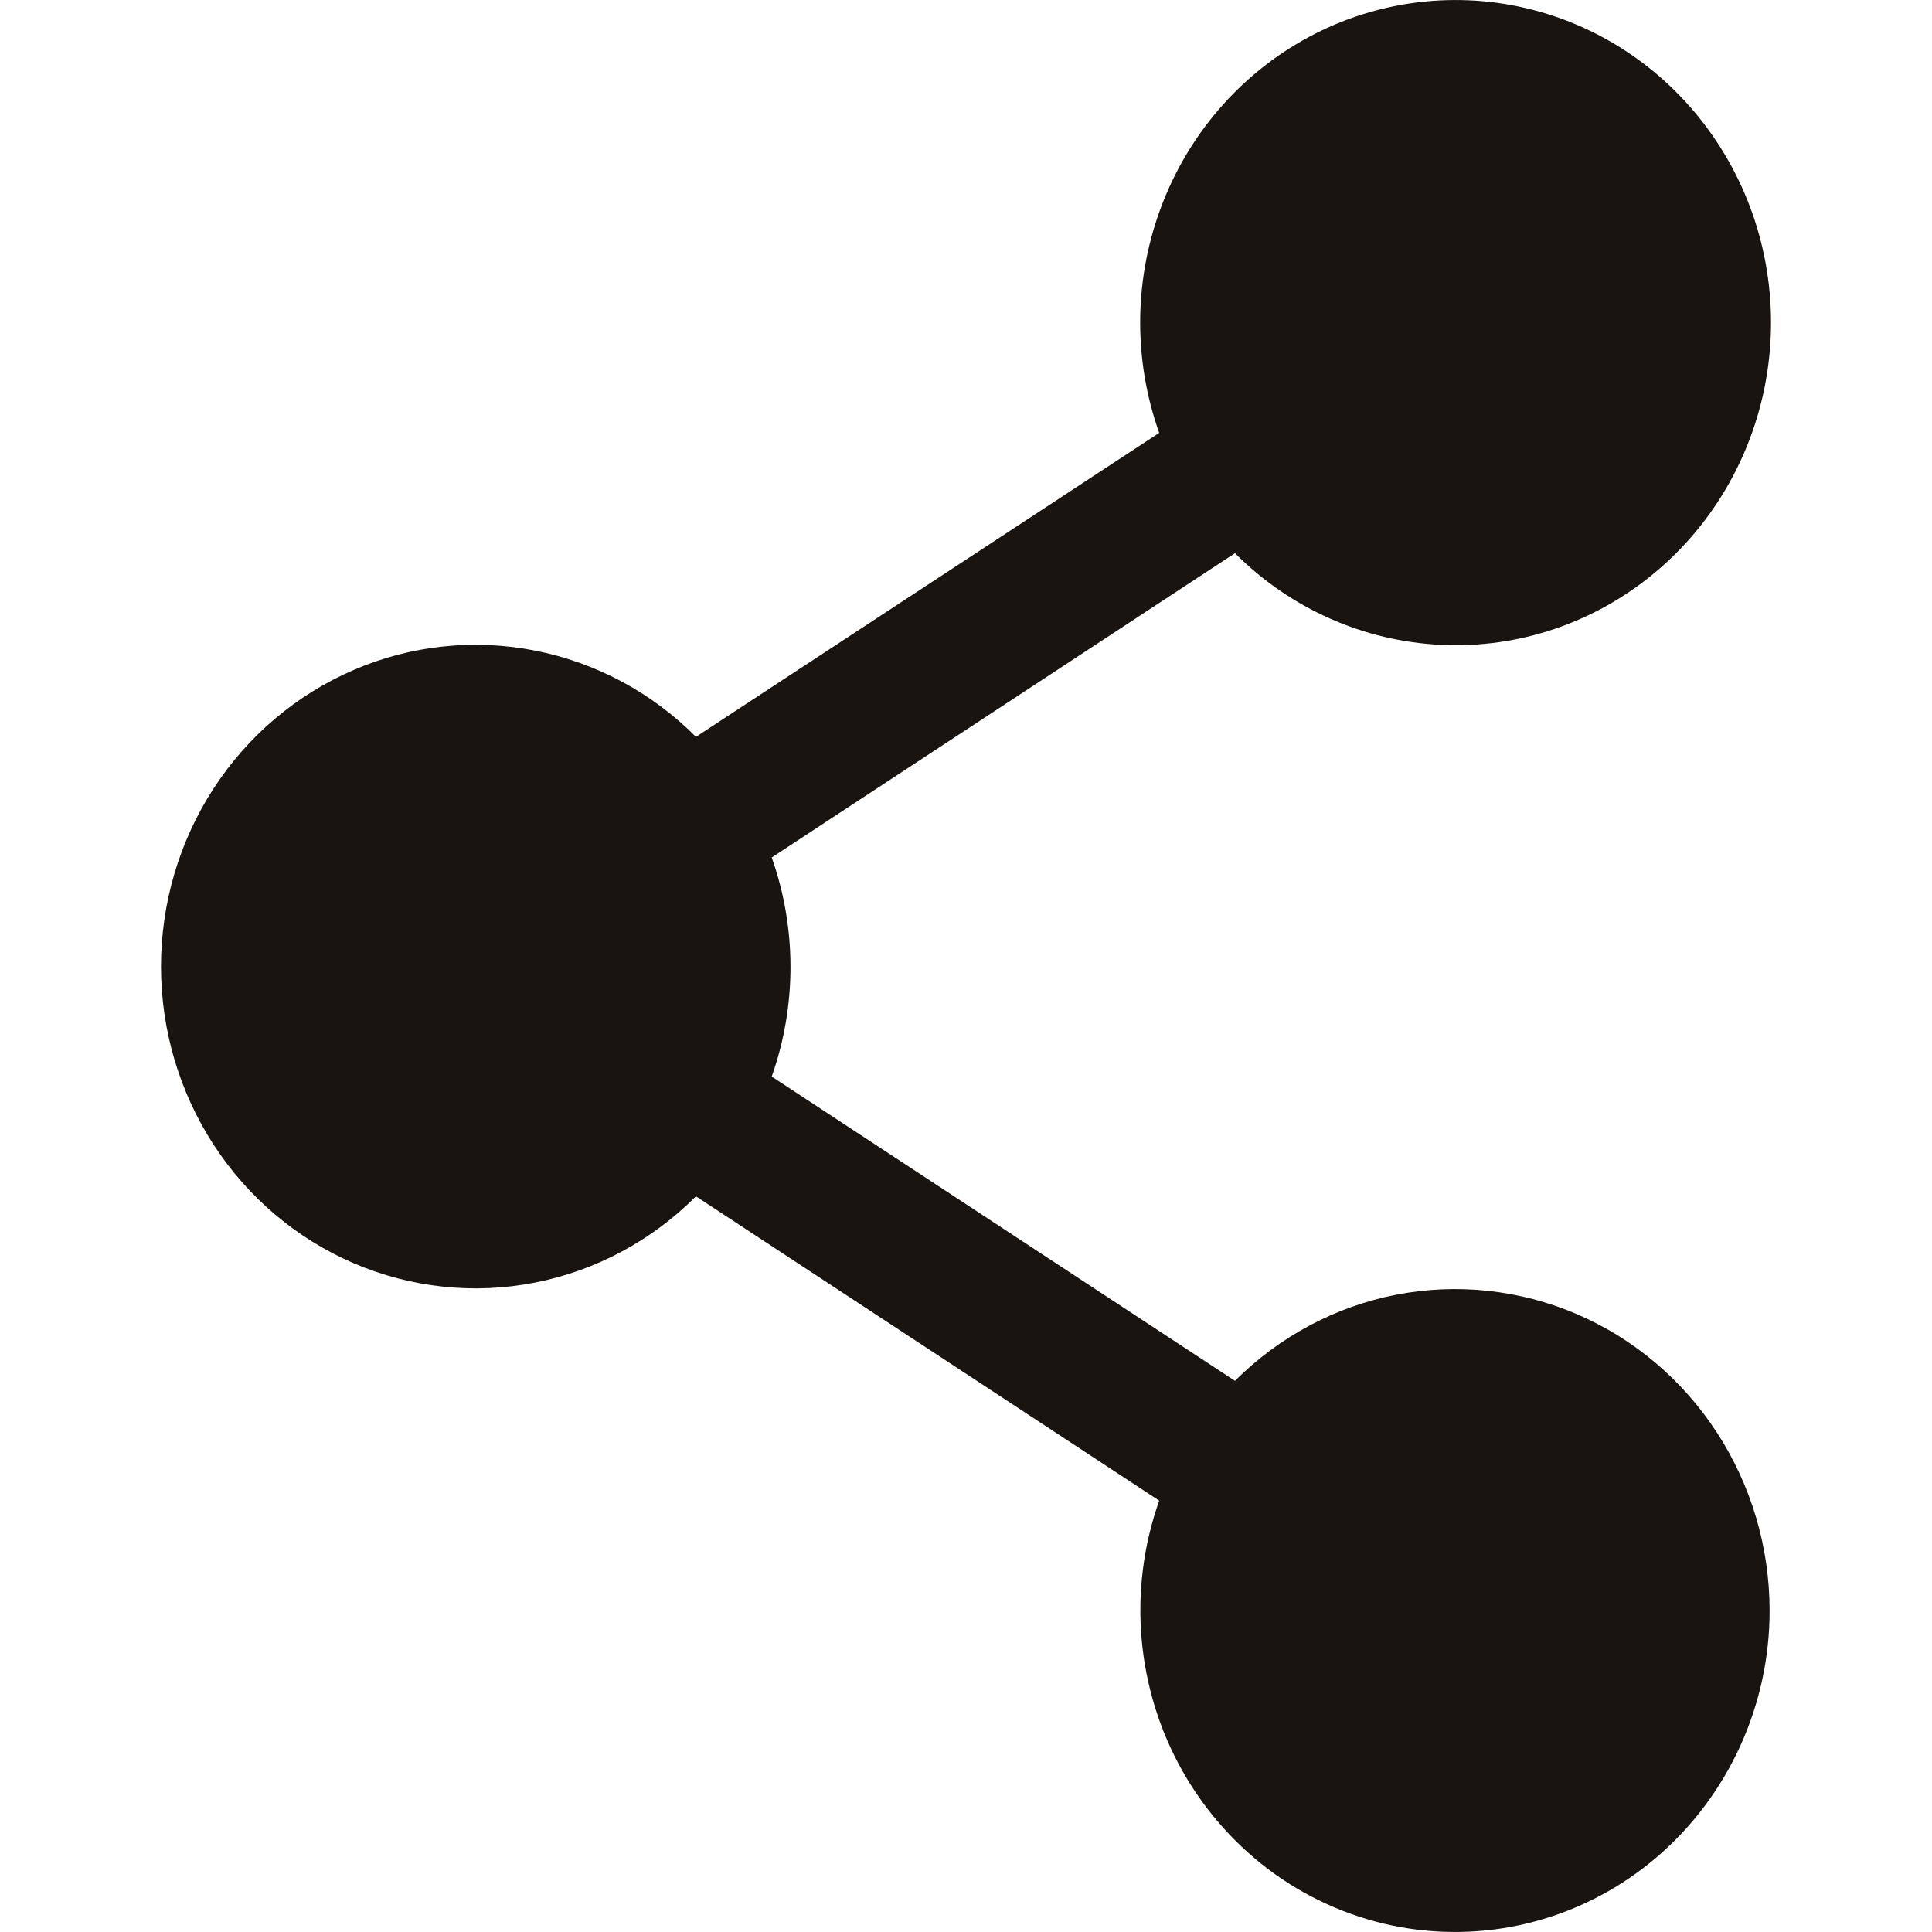 <svg width="18" height="18" viewBox="0 0 18 18" fill="none" xmlns="http://www.w3.org/2000/svg">
<g clip-path="url(#clip0_315_3285)">
<path d="M16.487 15.002C16.488 15.439 16.394 15.871 16.213 16.268C16.032 16.665 15.769 17.016 15.441 17.298C15.114 17.579 14.73 17.784 14.317 17.897C13.904 18.011 13.471 18.03 13.05 17.955C12.628 17.879 12.228 17.71 11.877 17.46C11.527 17.209 11.234 16.883 11.019 16.504C10.805 16.126 10.674 15.704 10.636 15.268C10.598 14.832 10.654 14.393 10.8 13.981L6.484 11.146C6.072 11.559 5.55 11.839 4.982 11.95C4.415 12.061 3.829 11.998 3.297 11.77C2.764 11.541 2.31 11.157 1.99 10.665C1.671 10.173 1.5 9.596 1.5 9.005C1.5 8.415 1.671 7.837 1.99 7.346C2.31 6.854 2.764 6.47 3.297 6.241C3.829 6.012 4.415 5.95 4.982 6.061C5.55 6.172 6.072 6.451 6.484 6.865L10.8 4.033C10.553 3.339 10.564 2.576 10.833 1.889C11.101 1.203 11.607 0.642 12.255 0.313C12.902 -0.015 13.645 -0.088 14.341 0.108C15.038 0.304 15.64 0.756 16.031 1.377C16.423 1.998 16.577 2.745 16.464 3.475C16.351 4.205 15.979 4.867 15.419 5.334C14.859 5.802 14.15 6.042 13.429 6.008C12.707 5.975 12.022 5.671 11.506 5.154L7.19 7.989C7.423 8.648 7.423 9.37 7.19 10.03L11.506 12.865C11.918 12.453 12.44 12.174 13.006 12.063C13.572 11.953 14.158 12.015 14.69 12.243C15.221 12.471 15.675 12.854 15.995 13.345C16.315 13.836 16.486 14.412 16.487 15.002Z" fill="#1A1410"/>
</g>
<defs>
<clipPath id="clip0_315_3285">
<rect width="18" height="18" fill="white"/>
</clipPath>
</defs>
</svg>
